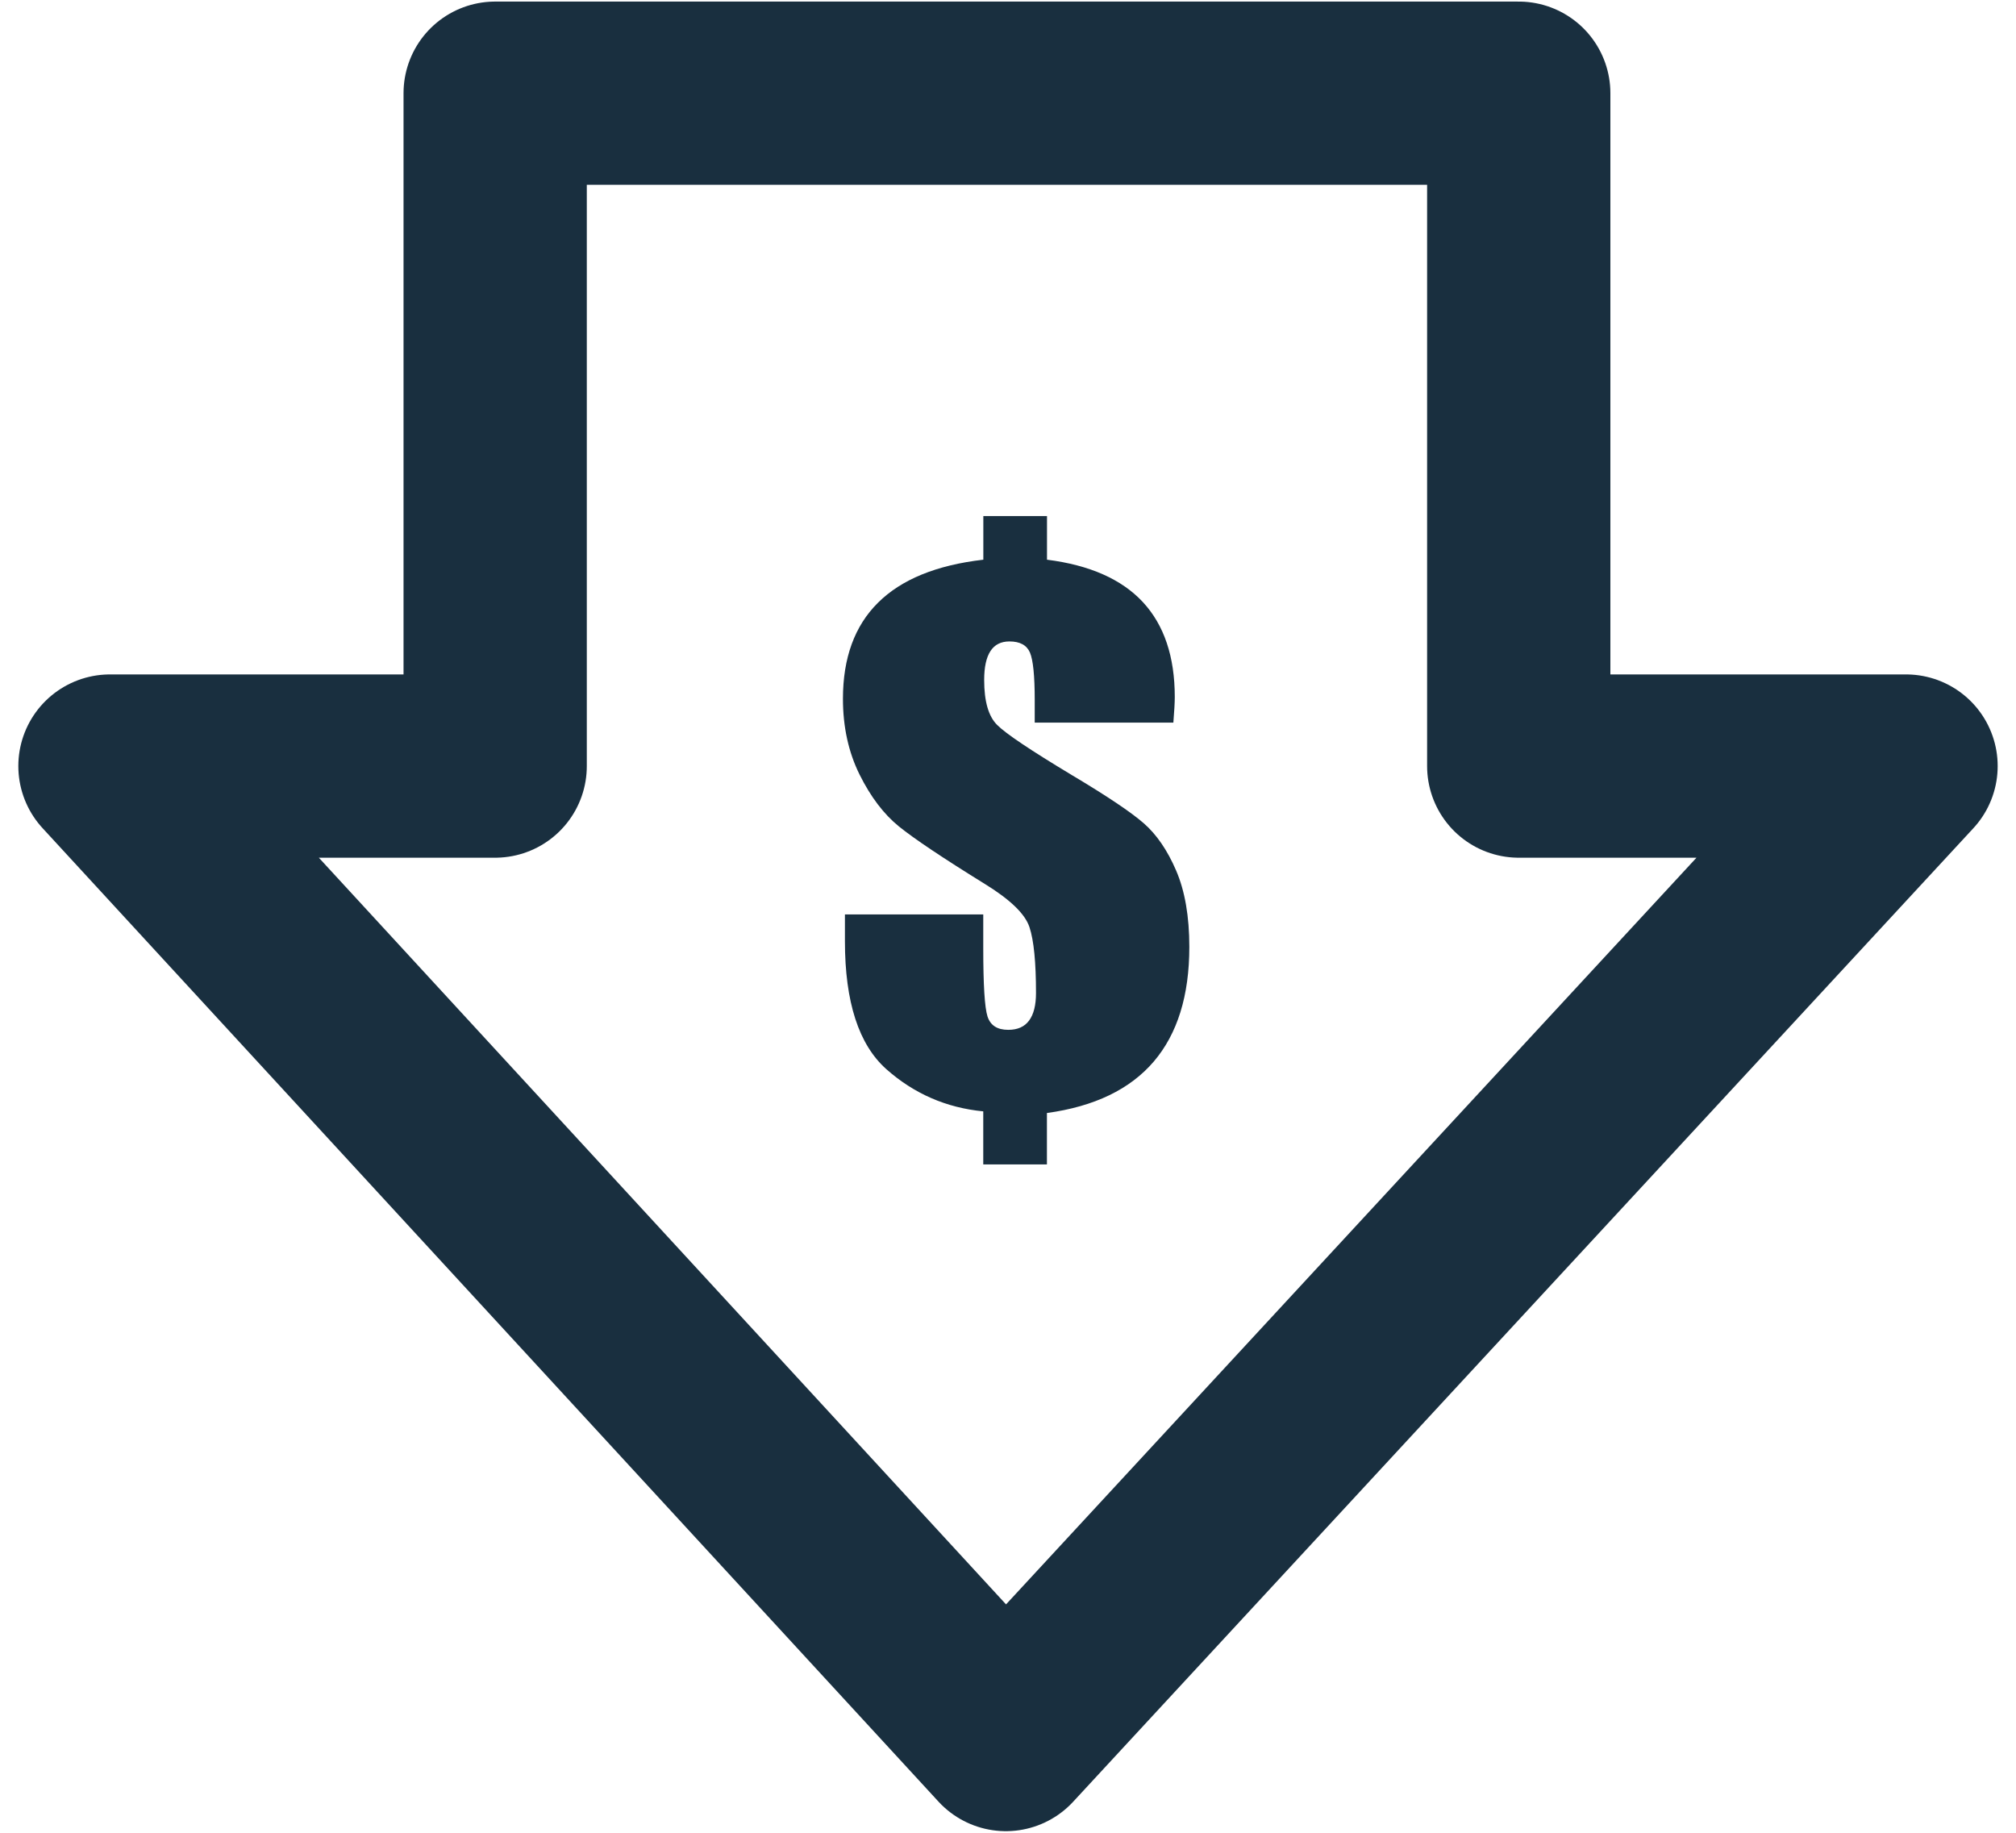 <svg width="55" height="50" viewBox="0 0 55 50" fill="none" xmlns="http://www.w3.org/2000/svg">
<path d="M13.509 2.543V20.899H3C11.147 29.752 19.295 38.603 27.442 47.456C35.628 38.603 43.813 29.752 52 20.899H41.434V2.543H13.509Z" stroke="#192F3F" stroke-width="5" stroke-linecap="round" stroke-linejoin="round"/>
<path d="M32.004 19.713H28.229V19.094C28.229 18.435 28.185 18.005 28.099 17.803C28.013 17.601 27.826 17.499 27.54 17.499C27.308 17.499 27.136 17.586 27.022 17.761C26.907 17.937 26.85 18.199 26.85 18.55C26.85 19.136 26.968 19.544 27.205 19.778C27.436 20.012 28.115 20.467 29.242 21.145C30.201 21.717 30.855 22.155 31.205 22.461C31.553 22.765 31.849 23.195 32.088 23.752C32.327 24.309 32.447 25.002 32.447 25.833C32.447 27.162 32.122 28.204 31.476 28.961C30.828 29.718 29.858 30.186 28.562 30.364V31.767H26.825V30.319C25.816 30.221 24.935 29.837 24.182 29.169C23.429 28.5 23.051 27.337 23.051 25.676V24.947H26.825V25.861C26.825 26.863 26.863 27.487 26.941 27.73C27.02 27.974 27.207 28.095 27.507 28.095C27.763 28.095 27.952 28.01 28.076 27.841C28.201 27.672 28.264 27.422 28.264 27.09C28.264 26.254 28.205 25.655 28.086 25.295C27.968 24.934 27.562 24.543 26.873 24.118C25.72 23.405 24.937 22.88 24.524 22.546C24.109 22.209 23.752 21.738 23.45 21.13C23.148 20.52 22.997 19.831 22.997 19.062C22.997 17.948 23.316 17.074 23.954 16.442C24.593 15.807 25.55 15.416 26.827 15.269V14.078H28.564V15.269C29.728 15.416 30.601 15.803 31.18 16.426C31.759 17.051 32.05 17.914 32.05 19.015C32.05 19.17 32.036 19.402 32.011 19.717L32.004 19.713Z" fill="#192F3F"/>
</svg>
